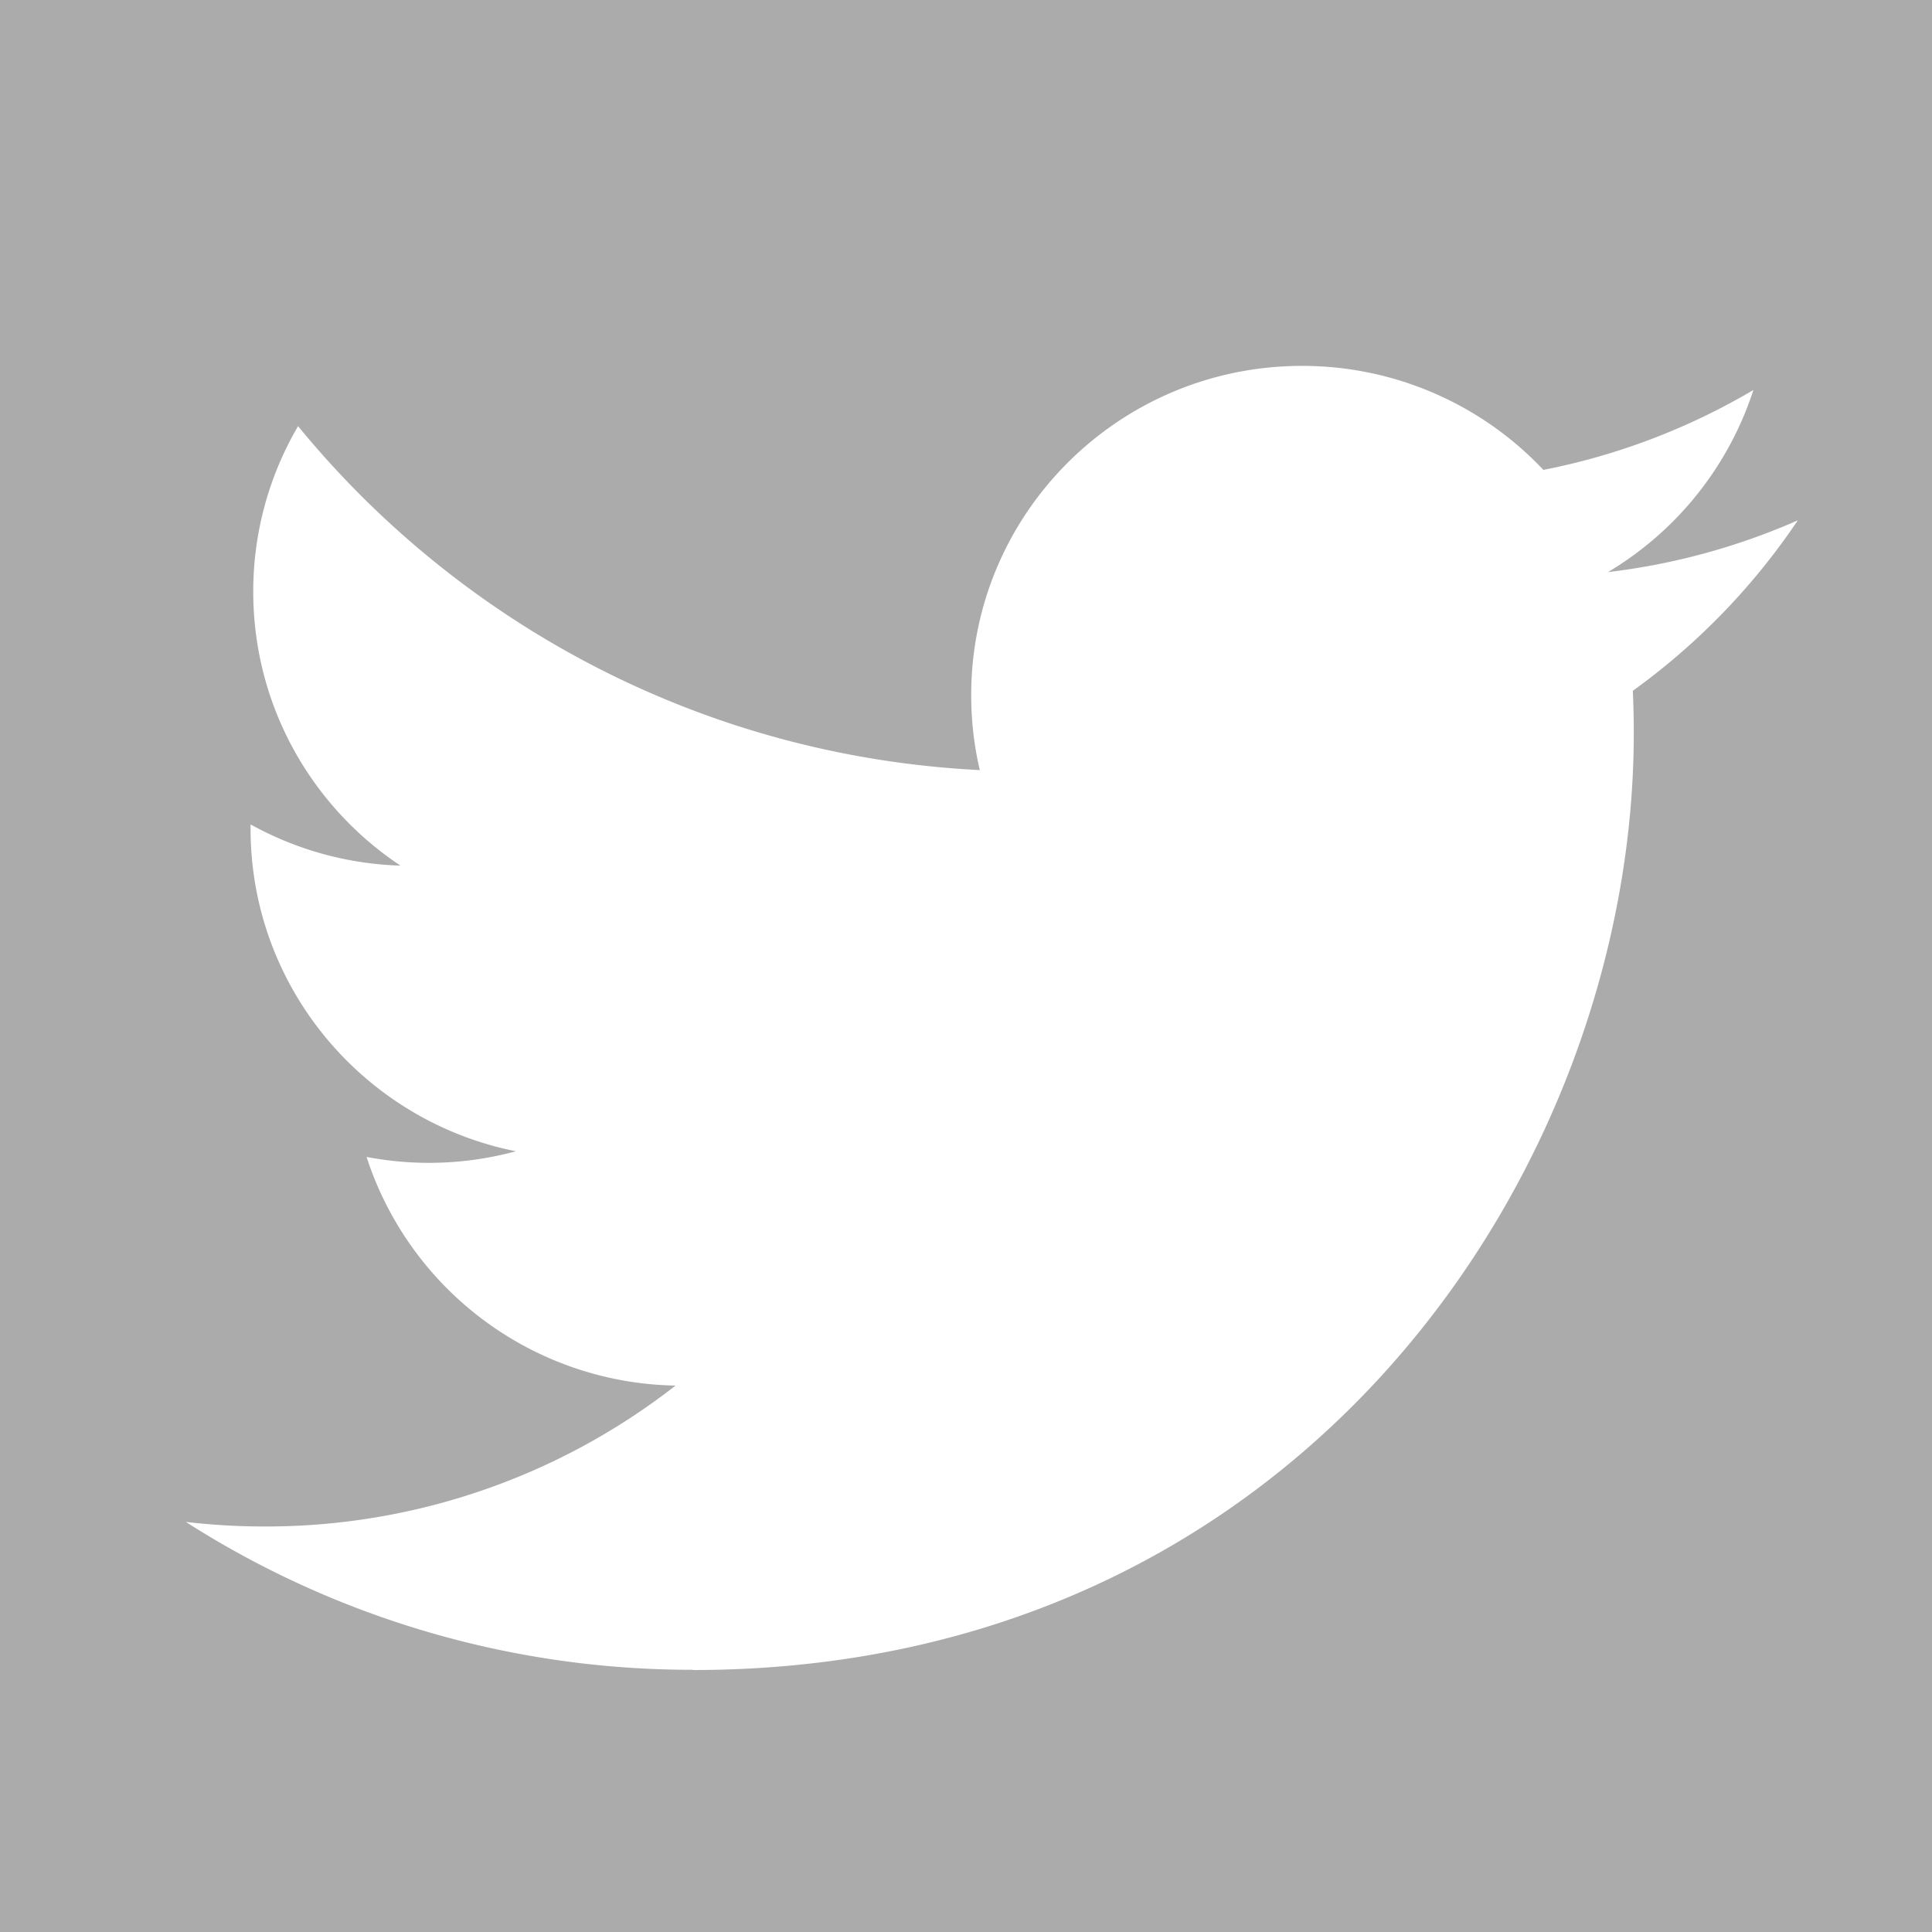 <svg xmlns="http://www.w3.org/2000/svg" width="75" height="75" viewBox="0 0 75 75"><path fill="#ABABAB" fill-rule="evenodd" d="M0 0h75v75H0V0zm26.89 64.83c23.618 0 36.533-19.475 36.533-36.362 0-.553-.012-1.103-.037-1.652a26.06 26.06 0 0 0 6.405-6.617 25.792 25.792 0 0 1-7.37 2.01 12.847 12.847 0 0 0 5.646-7.07 25.755 25.755 0 0 1-8.153 3.102 12.853 12.853 0 0 0-9.372-4.037c-7.09 0-12.84 5.723-12.84 12.777 0 1.003.114 1.98.334 2.914-10.67-.534-20.132-5.62-26.465-13.352a12.69 12.69 0 0 0-1.74 6.423c0 4.433 2.267 8.347 5.714 10.637a12.795 12.795 0 0 1-5.815-1.598c-.003.052-.003.104-.003.162 0 6.19 4.426 11.355 10.3 12.525a12.89 12.89 0 0 1-5.797.22 12.844 12.844 0 0 0 11.994 8.876 25.825 25.825 0 0 1-15.948 5.47c-1.035 0-2.057-.06-3.062-.177a36.461 36.461 0 0 0 19.682 5.74v.002z"/></svg>
